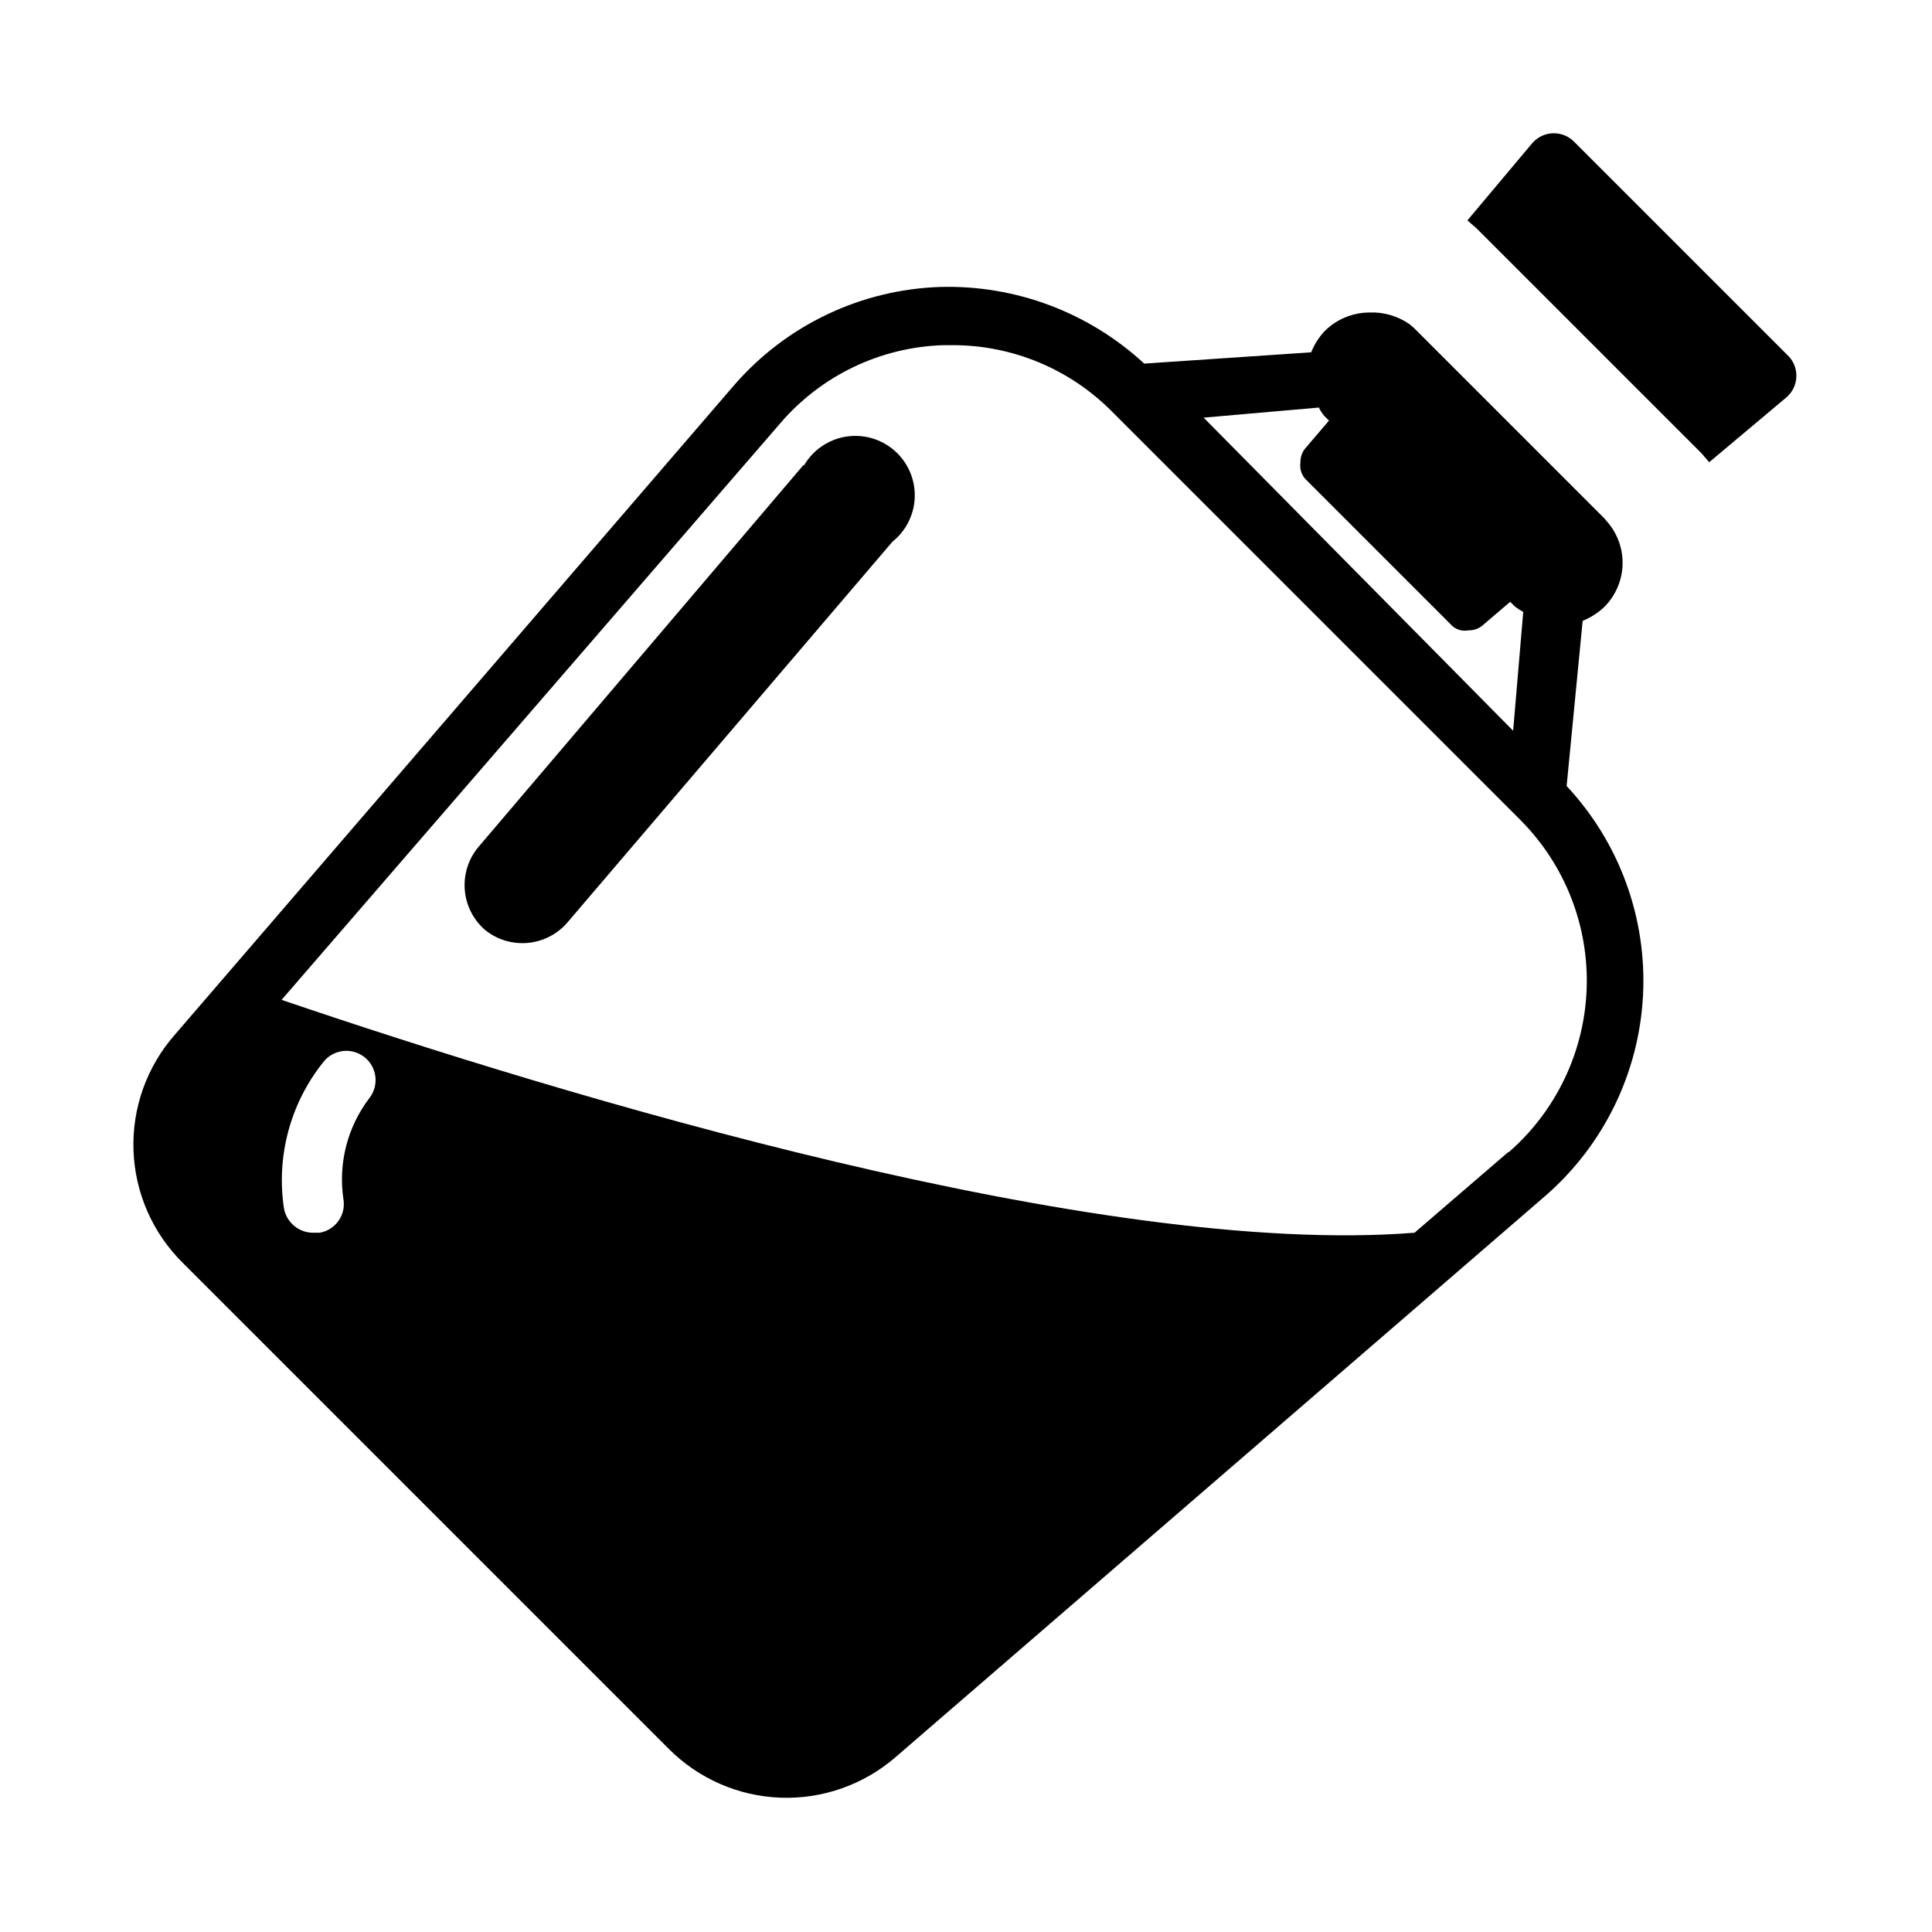 <?xml version="1.0" encoding="UTF-8"?>
<!-- Uploaded to: SVG Repo, www.svgrepo.com, Generator: SVG Repo Mixer Tools -->
<svg fill="#000000" width="800px" height="800px" version="1.1" viewBox="144 144 512 512" xmlns="http://www.w3.org/2000/svg">
 <g>
  <path d="m357.02 267.12-86.277 101.39c-2.617 3.152-3.898 7.207-3.574 11.293 0.32 4.086 2.227 7.887 5.309 10.59 3.144 2.57 7.16 3.824 11.211 3.5 4.047-0.32 7.816-2.195 10.516-5.231l86.277-101.08c3.672-2.922 5.852-7.332 5.941-12.023 0.09-4.695-1.922-9.184-5.484-12.242-3.559-3.059-8.301-4.367-12.926-3.574-4.625 0.797-8.656 3.613-10.992 7.688z"/>
  <path d="m618.21 238.62-56.836-56.836c-1.434-1.574-3.461-2.469-5.59-2.469s-4.156 0.895-5.59 2.469l-17.32 20.625 2.363 2.047 59.672 59.672 2.047 2.363 20.625-17.32c3.043-2.762 3.32-7.445 0.629-10.551z"/>
  <path d="m563.42 308.53c2.098-0.848 4.019-2.074 5.668-3.621 2.977-2.938 4.727-6.894 4.902-11.074 0.176-4.176-1.238-8.266-3.957-11.441l-0.945-1.102-50.383-50.383-1.102-0.945c-3.121-2.199-6.887-3.309-10.703-3.148-4.426 0.016-8.668 1.77-11.809 4.883-1.547 1.648-2.777 3.57-3.621 5.668l-44.242 2.992c-14.699-13.598-34.145-20.891-54.16-20.312-20.977 0.719-40.711 10.129-54.473 25.98l-148.31 172.24c-7.414 8.457-11.316 19.426-10.906 30.668 0.41 11.238 5.098 21.895 13.109 29.789l128.79 128.79c7.871 7.875 18.434 12.48 29.559 12.891 11.129 0.406 22-3.41 30.426-10.684l172.24-148.78h0.004c15.484-13.457 24.84-32.629 25.906-53.113 1.07-20.488-6.234-40.531-20.238-55.523zm-69.902-56.523c0.379 0.793 0.852 1.531 1.414 2.203l1.258 1.258-6.453 7.559c-0.738 1.004-1.125 2.223-1.102 3.465-0.301 1.816 0.355 3.66 1.734 4.883l37.941 37.941c1.184 1.434 3.059 2.098 4.879 1.73 1.246 0.023 2.465-0.363 3.465-1.102l7.559-6.453 1.258 1.258c0.699 0.527 1.438 1 2.203 1.418l-2.676 31.488-82.023-82.973zm-258.52 209.71c0.367 2.027-0.094 4.113-1.277 5.801-1.184 1.684-2.988 2.828-5.019 3.172h-1.891c-3.731-0.086-6.887-2.781-7.555-6.453-2.086-13.793 1.684-27.832 10.391-38.73 2.609-3.391 7.473-4.027 10.863-1.418 3.391 2.609 4.023 7.473 1.418 10.863-5.824 7.625-8.32 17.273-6.93 26.766zm308.74-12.438-24.875 21.41c-83.914 6.613-225.3-36.211-300.24-61.715l132.09-152.72h-0.004c10.859-12.715 26.582-20.262 43.297-20.781h2.363c15.91-0.035 31.168 6.316 42.352 17.633l108.32 108.32h-0.004c11.754 11.852 18.066 28.043 17.441 44.723-0.629 16.676-8.141 32.352-20.746 43.285z"/>
 </g>
</svg>